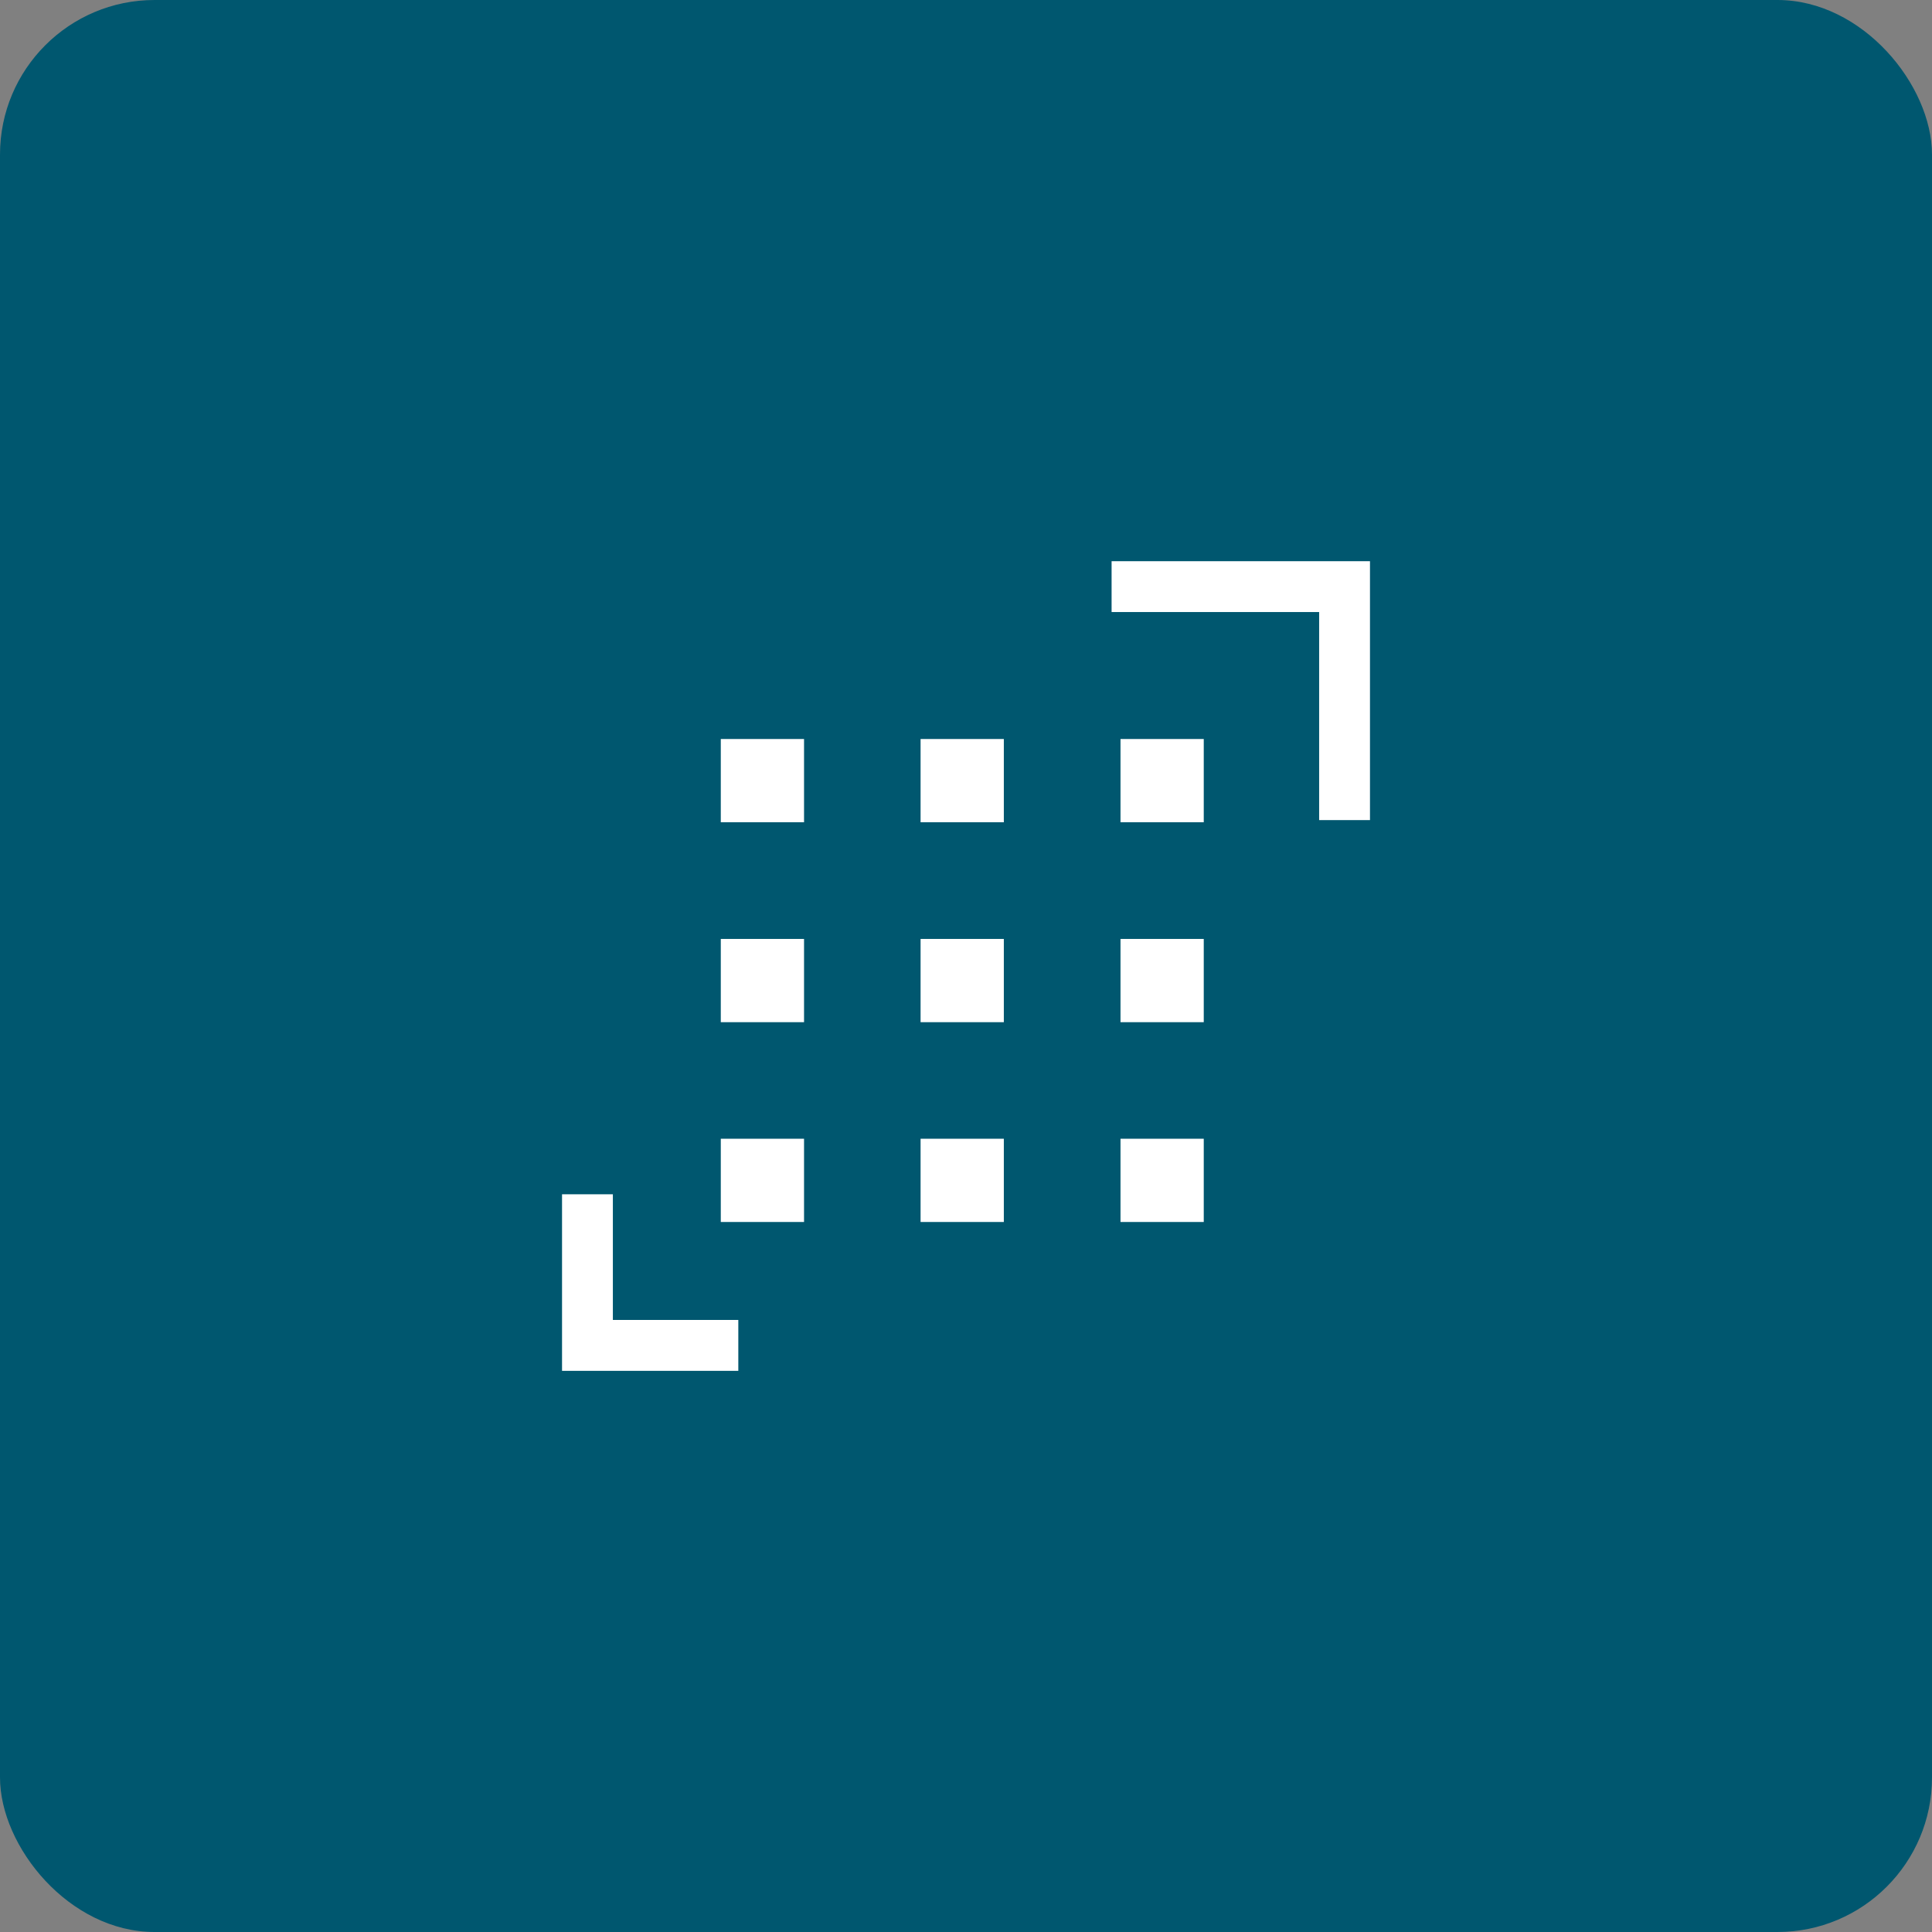 <svg xmlns="http://www.w3.org/2000/svg" width="100" height="100" viewBox="0 0 100 100">
  <rect x="0" y="0" width="100" height="100" fill="#808080" stroke="none"/>
  <g id="Group_47293" data-name="Group 47293" transform="translate(-790 -579)">
    <rect id="Rectangle_51065" data-name="Rectangle 51065" width="100" height="100" rx="8" transform="translate(790 579)" fill="#00576f"/>
    <g id="redapt_icon_data-set-scale-inspect-manage" transform="translate(809.881 599.398)">
      <path id="Path_88819" data-name="Path 88819" d="M18.334,67.6H9.21V58.46h2.631v6.506h6.493Z" transform="translate(0 -17.043)" fill="#fff"/>
      <path id="Path_88820" data-name="Path 88820" d="M65.824,22.05H63.193V11.281H52.45V8.65H65.824Z" transform="translate(-14.795)" fill="#fff"/>
      <rect id="Rectangle_52049" data-name="Rectangle 52049" width="4.309" height="4.309" transform="translate(17.427 38.543)" fill="#fff"/>
      <rect id="Rectangle_52050" data-name="Rectangle 52050" width="4.309" height="4.309" transform="translate(17.427 28.201)" fill="#fff"/>
      <rect id="Rectangle_52051" data-name="Rectangle 52051" width="4.309" height="4.309" transform="translate(17.427 17.853)" fill="#fff"/>
      <rect id="Rectangle_52052" data-name="Rectangle 52052" width="4.309" height="4.309" transform="translate(27.768 38.543)" fill="#fff"/>
      <rect id="Rectangle_52053" data-name="Rectangle 52053" width="4.309" height="4.309" transform="translate(27.768 28.201)" fill="#fff"/>
      <rect id="Rectangle_52054" data-name="Rectangle 52054" width="4.309" height="4.309" transform="translate(27.768 17.853)" fill="#fff"/>
      <rect id="Rectangle_52055" data-name="Rectangle 52055" width="4.309" height="4.309" transform="translate(38.116 38.543)" fill="#fff"/>
      <rect id="Rectangle_52056" data-name="Rectangle 52056" width="4.309" height="4.309" transform="translate(38.116 28.201)" fill="#fff"/>
      <rect id="Rectangle_52057" data-name="Rectangle 52057" width="4.309" height="4.309" transform="translate(38.116 17.853)" fill="#fff"/>
    </g>
  </g>
</svg>
